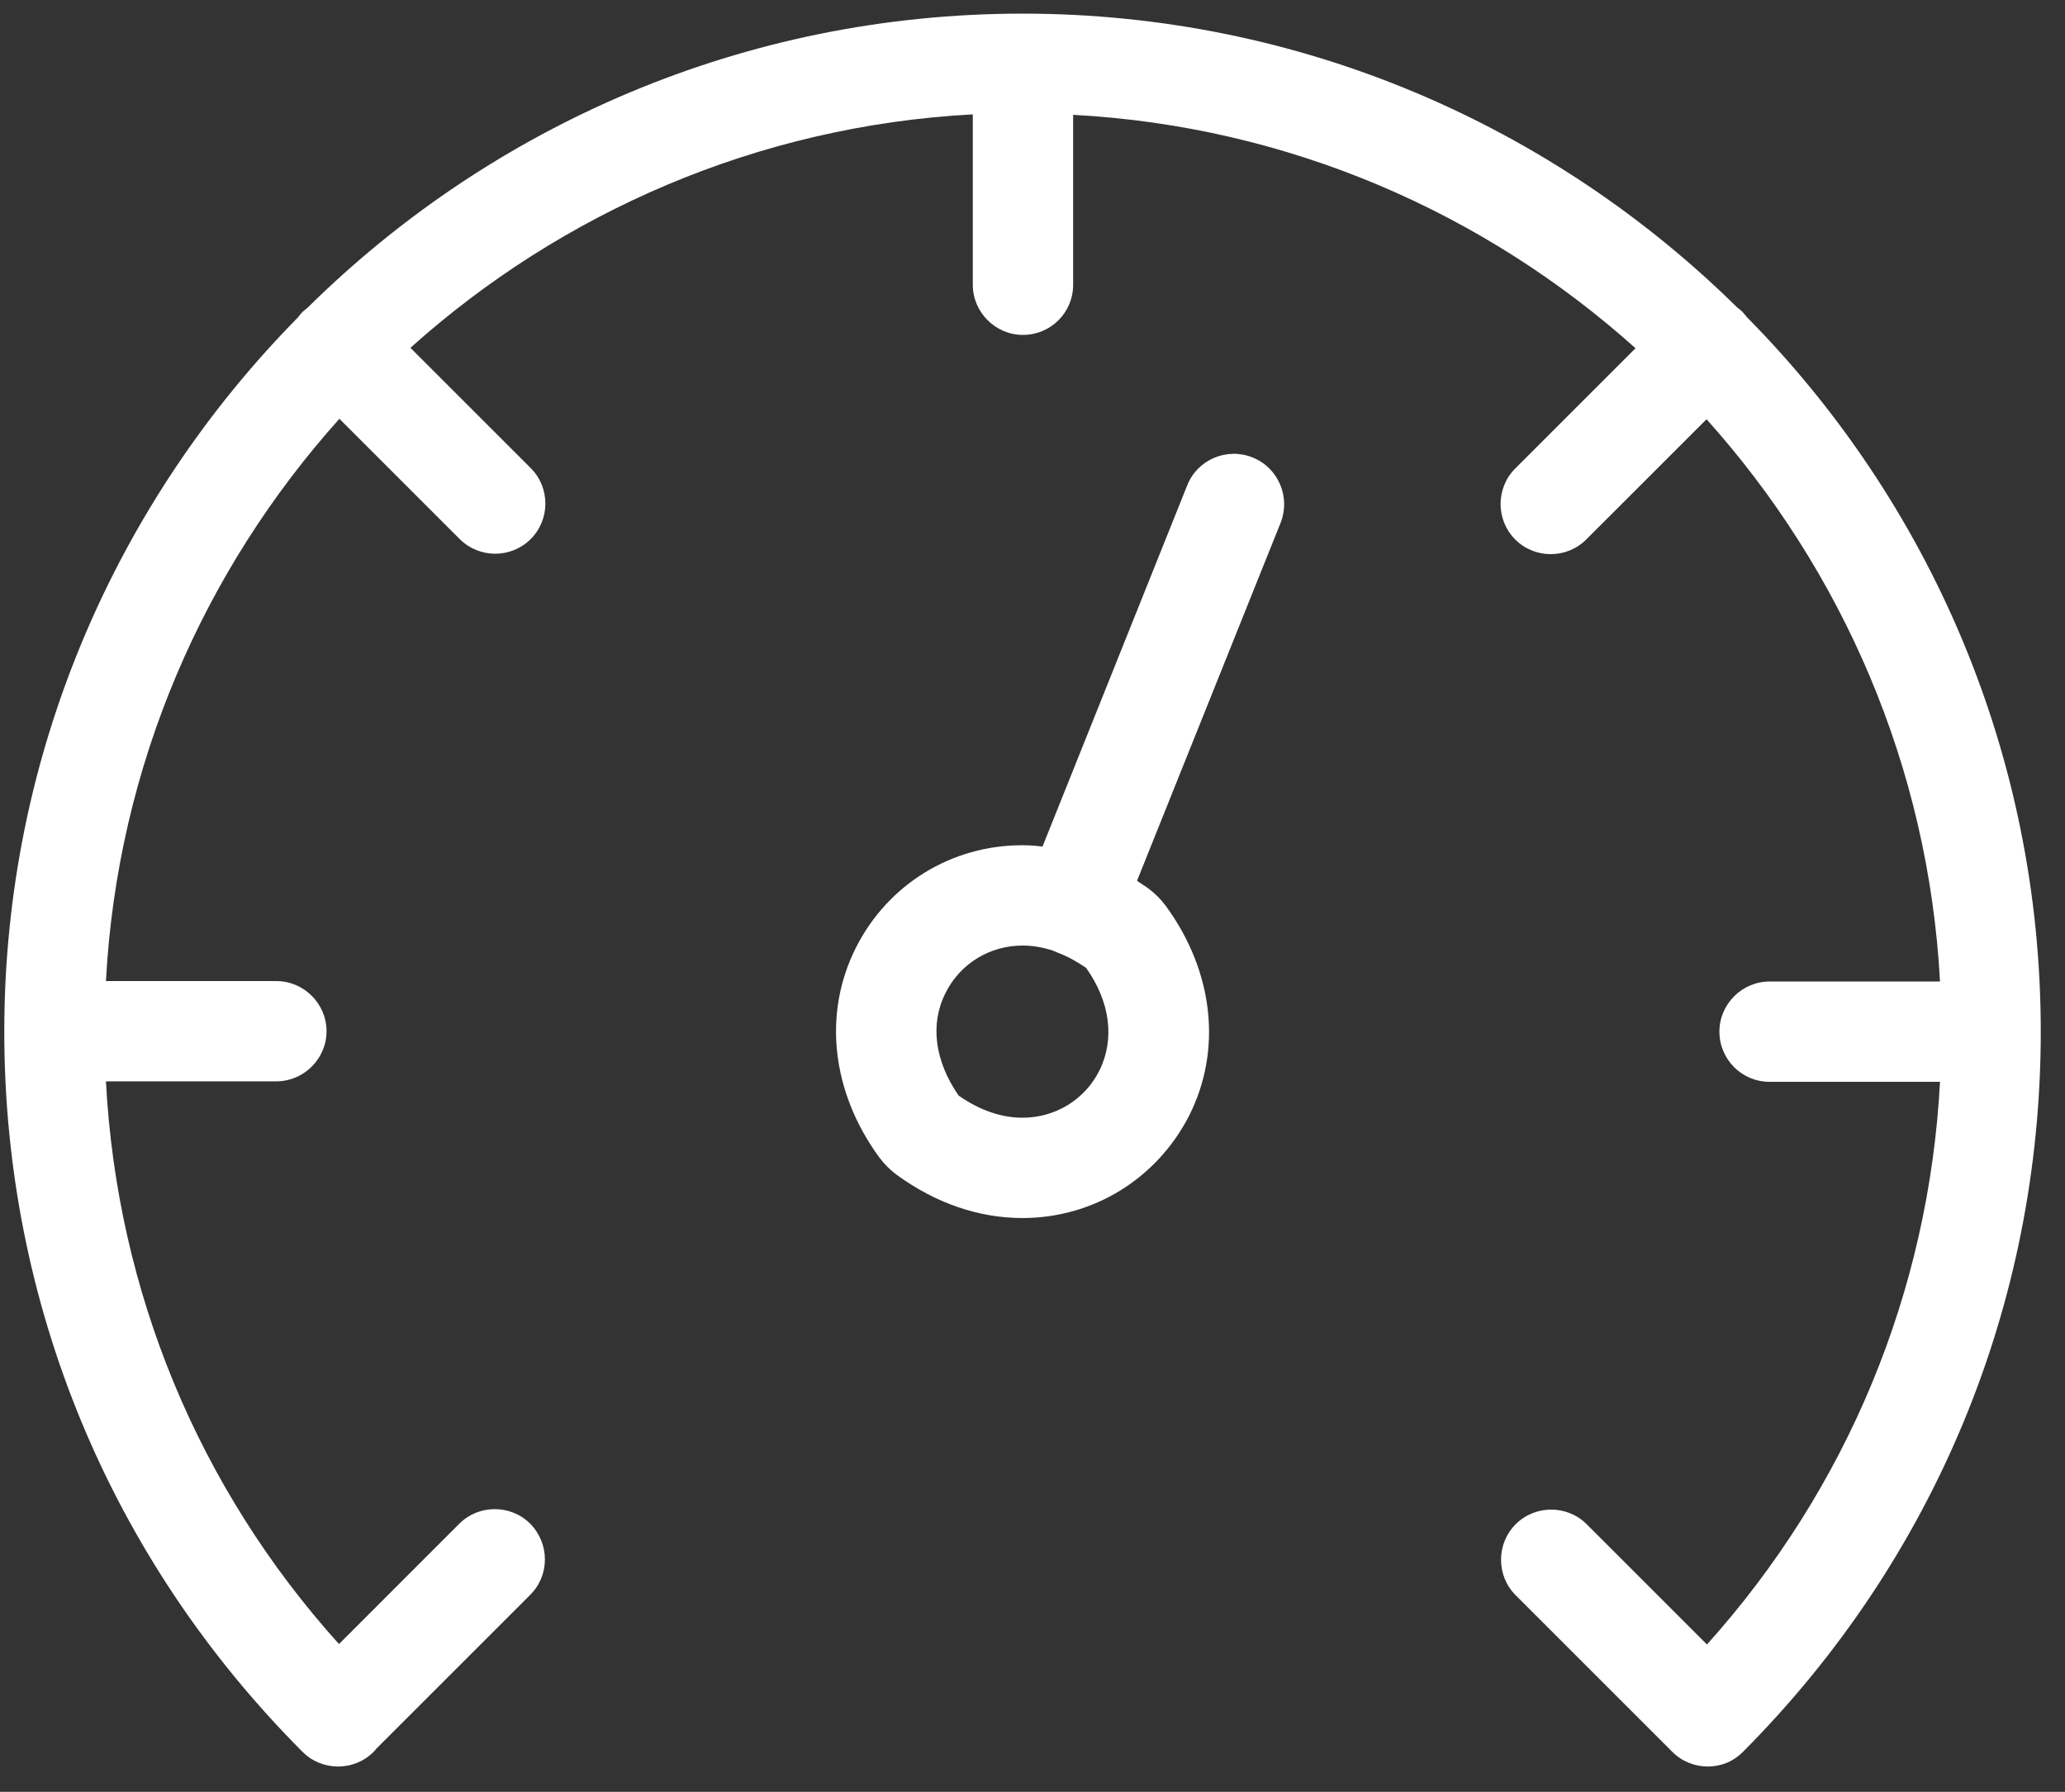 <svg width="53" height="46" viewBox="0 0 53 46" fill="none" xmlns="http://www.w3.org/2000/svg">
<rect x="0" y="0" width="53" height="46" fill="#333333" stroke="none"/>
<path d="M52.378 26.484C52.378 19.341 49.496 12.859 44.837 8.143C44.802 8.097 44.757 8.051 44.723 8.006C44.677 7.96 44.631 7.926 44.586 7.892C39.858 3.232 33.387 0.35 26.244 0.35C19.101 0.35 12.619 3.232 7.902 7.892C7.857 7.926 7.811 7.972 7.766 8.006C7.72 8.051 7.686 8.097 7.652 8.143C2.992 12.87 0.11 19.353 0.11 26.484C0.11 33.468 2.833 40.03 7.766 44.974C8.016 45.225 8.347 45.35 8.677 45.35C9.007 45.35 9.338 45.225 9.588 44.974C9.611 44.951 9.634 44.929 9.645 44.906L13.61 40.941C14.111 40.44 14.111 39.631 13.61 39.118C13.109 38.617 12.288 38.617 11.787 39.118L8.7 42.206C5.088 38.196 3.004 33.149 2.719 27.76H7.093C7.8 27.76 8.381 27.179 8.381 26.473C8.381 25.767 7.8 25.186 7.093 25.186H2.719C3.015 19.649 5.236 14.625 8.711 10.751L11.799 13.839C12.049 14.089 12.38 14.215 12.71 14.215C13.04 14.215 13.371 14.089 13.621 13.839C14.123 13.337 14.123 12.517 13.621 12.016L10.534 8.929C14.407 5.454 19.443 3.232 24.968 2.936V7.311C24.968 8.017 25.549 8.598 26.255 8.598C26.962 8.598 27.543 8.029 27.543 7.311V2.948C33.08 3.244 38.103 5.465 41.977 8.94L38.89 12.027C38.388 12.529 38.388 13.349 38.89 13.85C39.14 14.101 39.471 14.226 39.801 14.226C40.131 14.226 40.462 14.101 40.712 13.85L43.8 10.763C47.275 14.636 49.496 19.672 49.792 25.197H45.417C44.711 25.197 44.13 25.778 44.13 26.484C44.13 27.191 44.7 27.772 45.417 27.772H49.792C49.507 33.16 47.411 38.207 43.811 42.217L40.724 39.13C40.222 38.629 39.402 38.629 38.901 39.13C38.4 39.631 38.4 40.451 38.901 40.953L42.922 44.974C43.173 45.225 43.504 45.35 43.834 45.35C43.993 45.35 44.164 45.316 44.312 45.259C44.472 45.191 44.609 45.099 44.734 44.974C49.656 40.03 52.378 33.468 52.378 26.484Z" fill="white"/>
<path d="M32.145 11.742C31.485 11.48 30.733 11.799 30.471 12.46L26.757 21.733C26.586 21.711 26.415 21.699 26.233 21.699C24.421 21.699 22.792 22.702 21.972 24.32C21.118 26.006 21.334 28.022 22.564 29.708C22.69 29.879 22.849 30.038 23.02 30.164C24.023 30.893 25.128 31.269 26.244 31.269C28.055 31.269 29.685 30.266 30.516 28.649C31.371 26.963 31.154 24.946 29.924 23.26C29.799 23.089 29.639 22.93 29.468 22.804C29.377 22.736 29.274 22.679 29.183 22.611L32.874 13.406C33.125 12.756 32.806 12.004 32.145 11.742ZM28.215 27.487C27.839 28.238 27.076 28.694 26.244 28.694C25.697 28.694 25.139 28.5 24.604 28.125C23.988 27.236 23.863 26.279 24.273 25.482C24.649 24.73 25.413 24.274 26.244 24.274C26.506 24.274 26.78 24.32 27.042 24.411C27.053 24.411 27.053 24.422 27.064 24.422C27.099 24.433 27.121 24.445 27.144 24.456C27.395 24.547 27.634 24.684 27.873 24.844C28.5 25.721 28.614 26.689 28.215 27.487Z" fill="white"/>
</svg>
